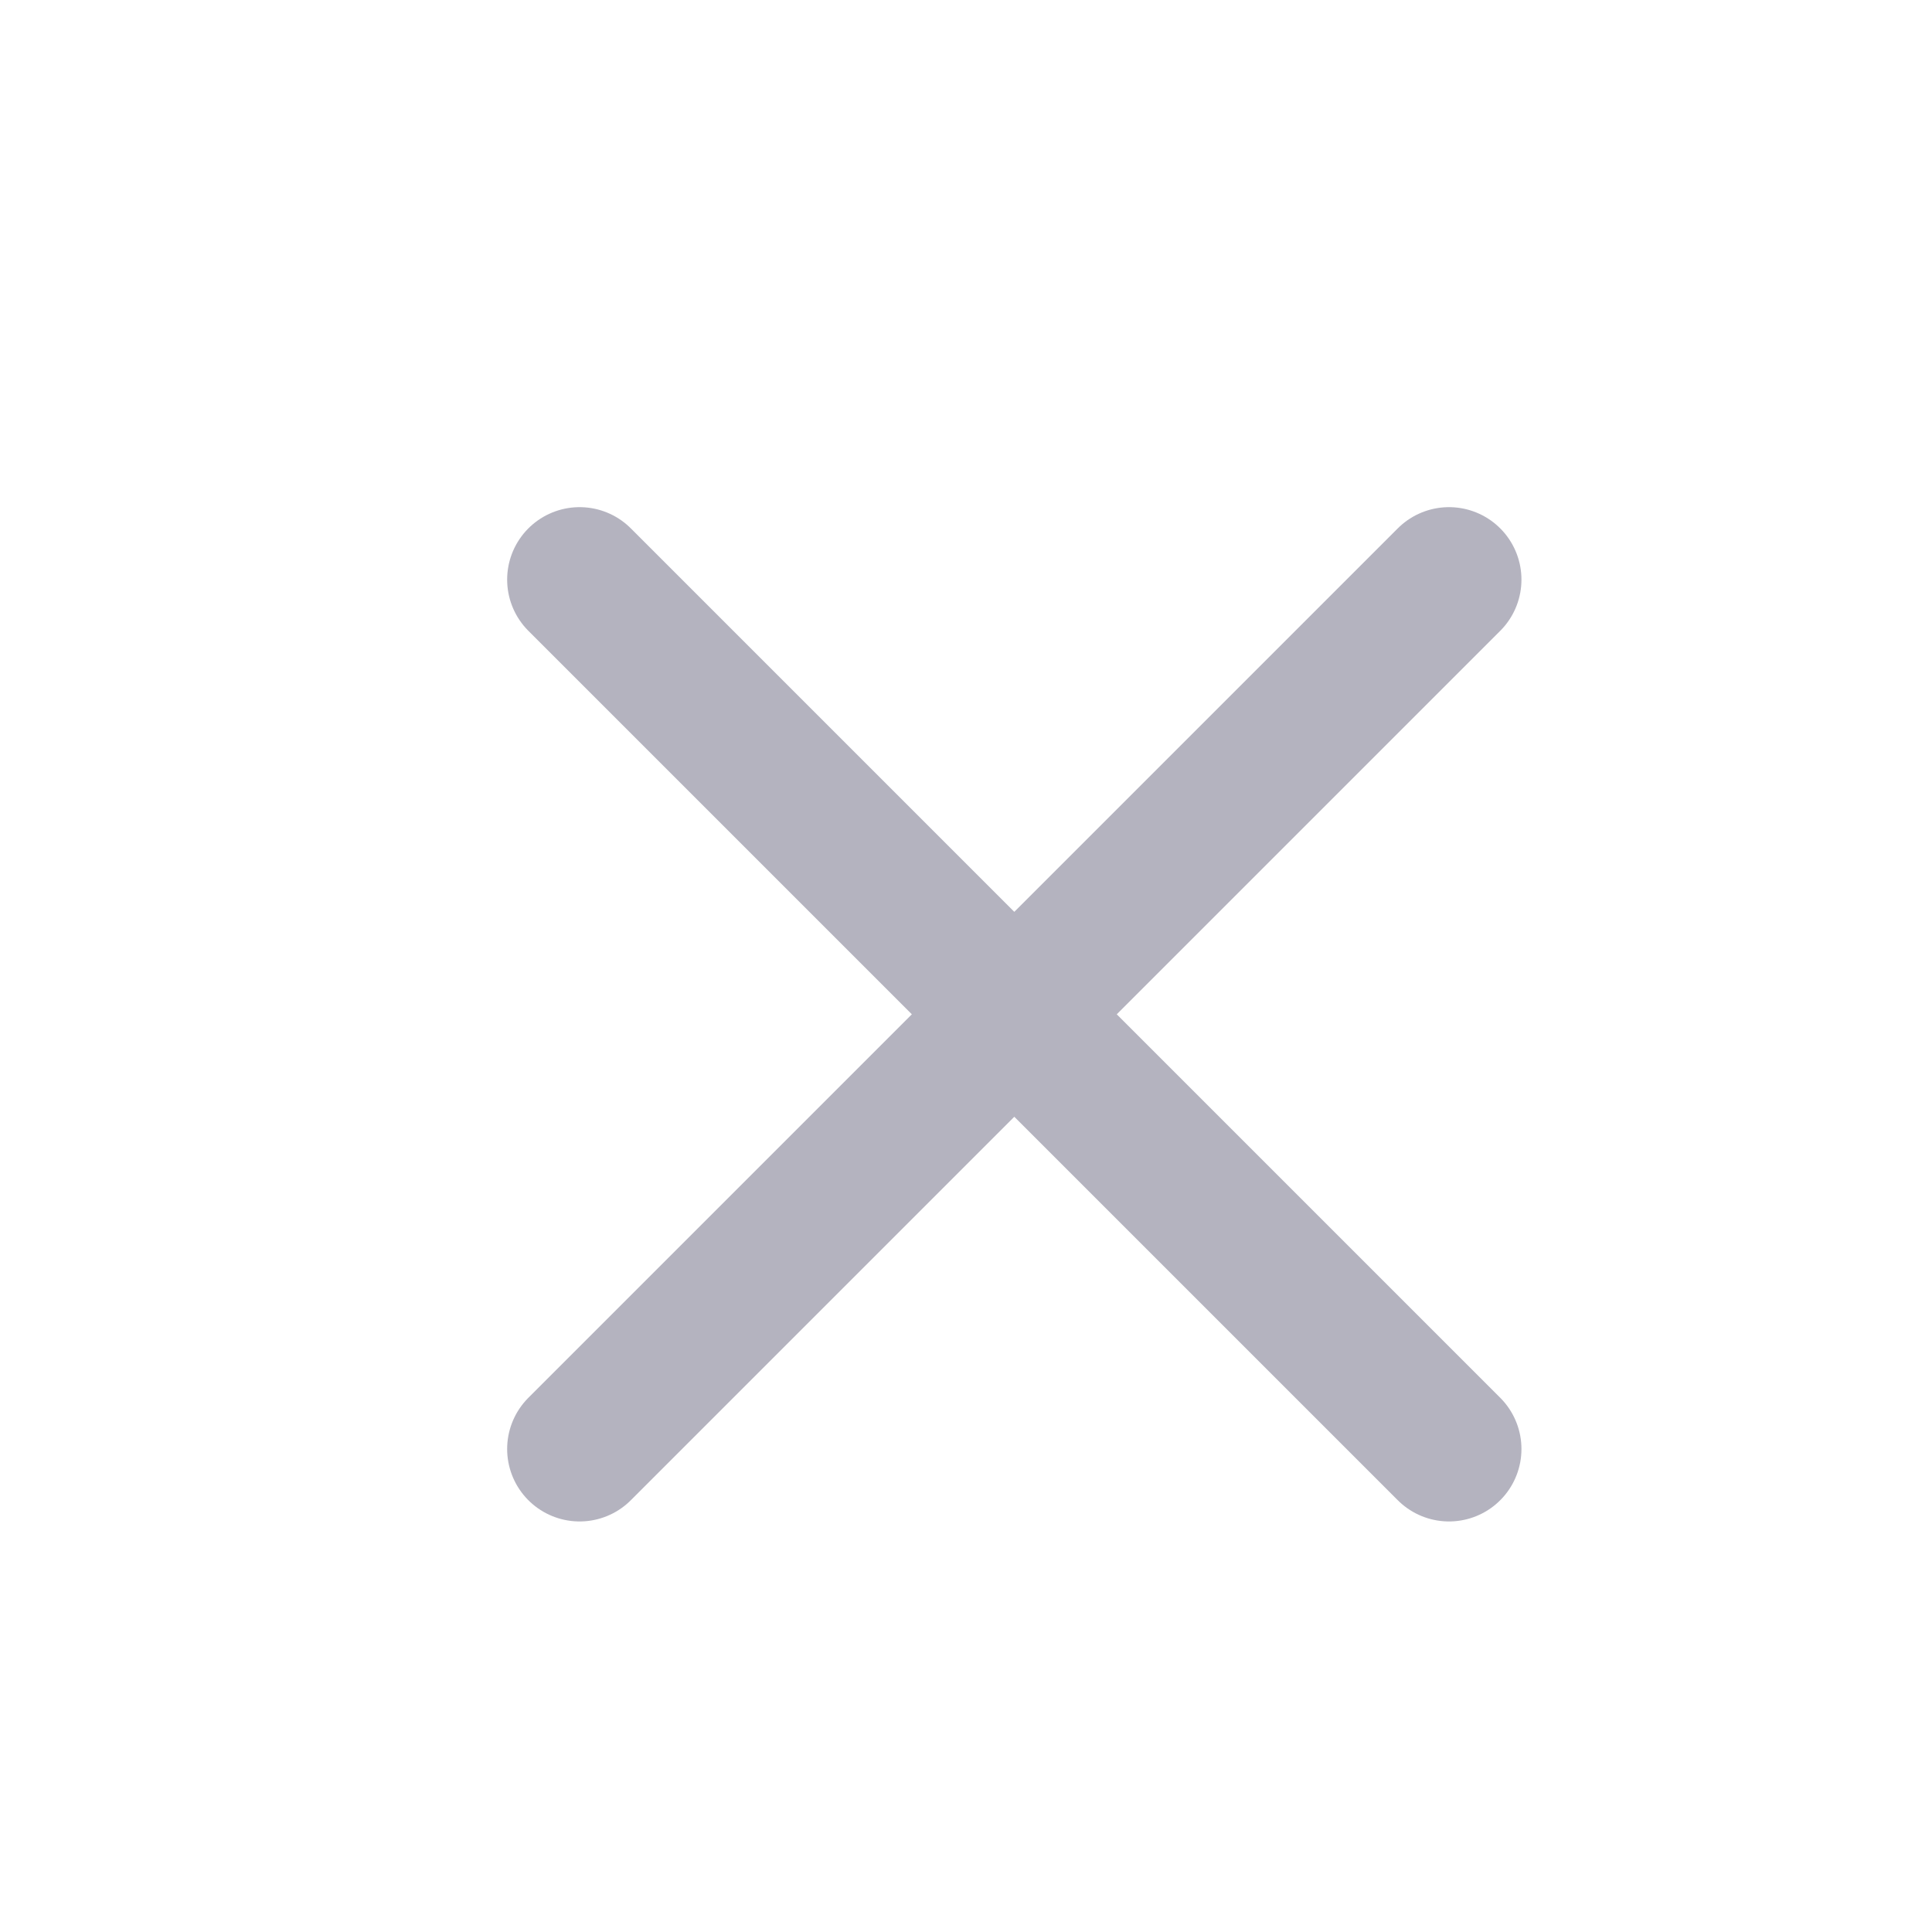 <?xml version="1.0" encoding="UTF-8"?> <svg xmlns="http://www.w3.org/2000/svg" width="20" height="20" viewBox="0 0 20 20" fill="none"><path d="M15 6L6 15M6 6L15 15" stroke="#040029" stroke-opacity="0.3" stroke-width="1.5" stroke-linecap="round"></path></svg> 